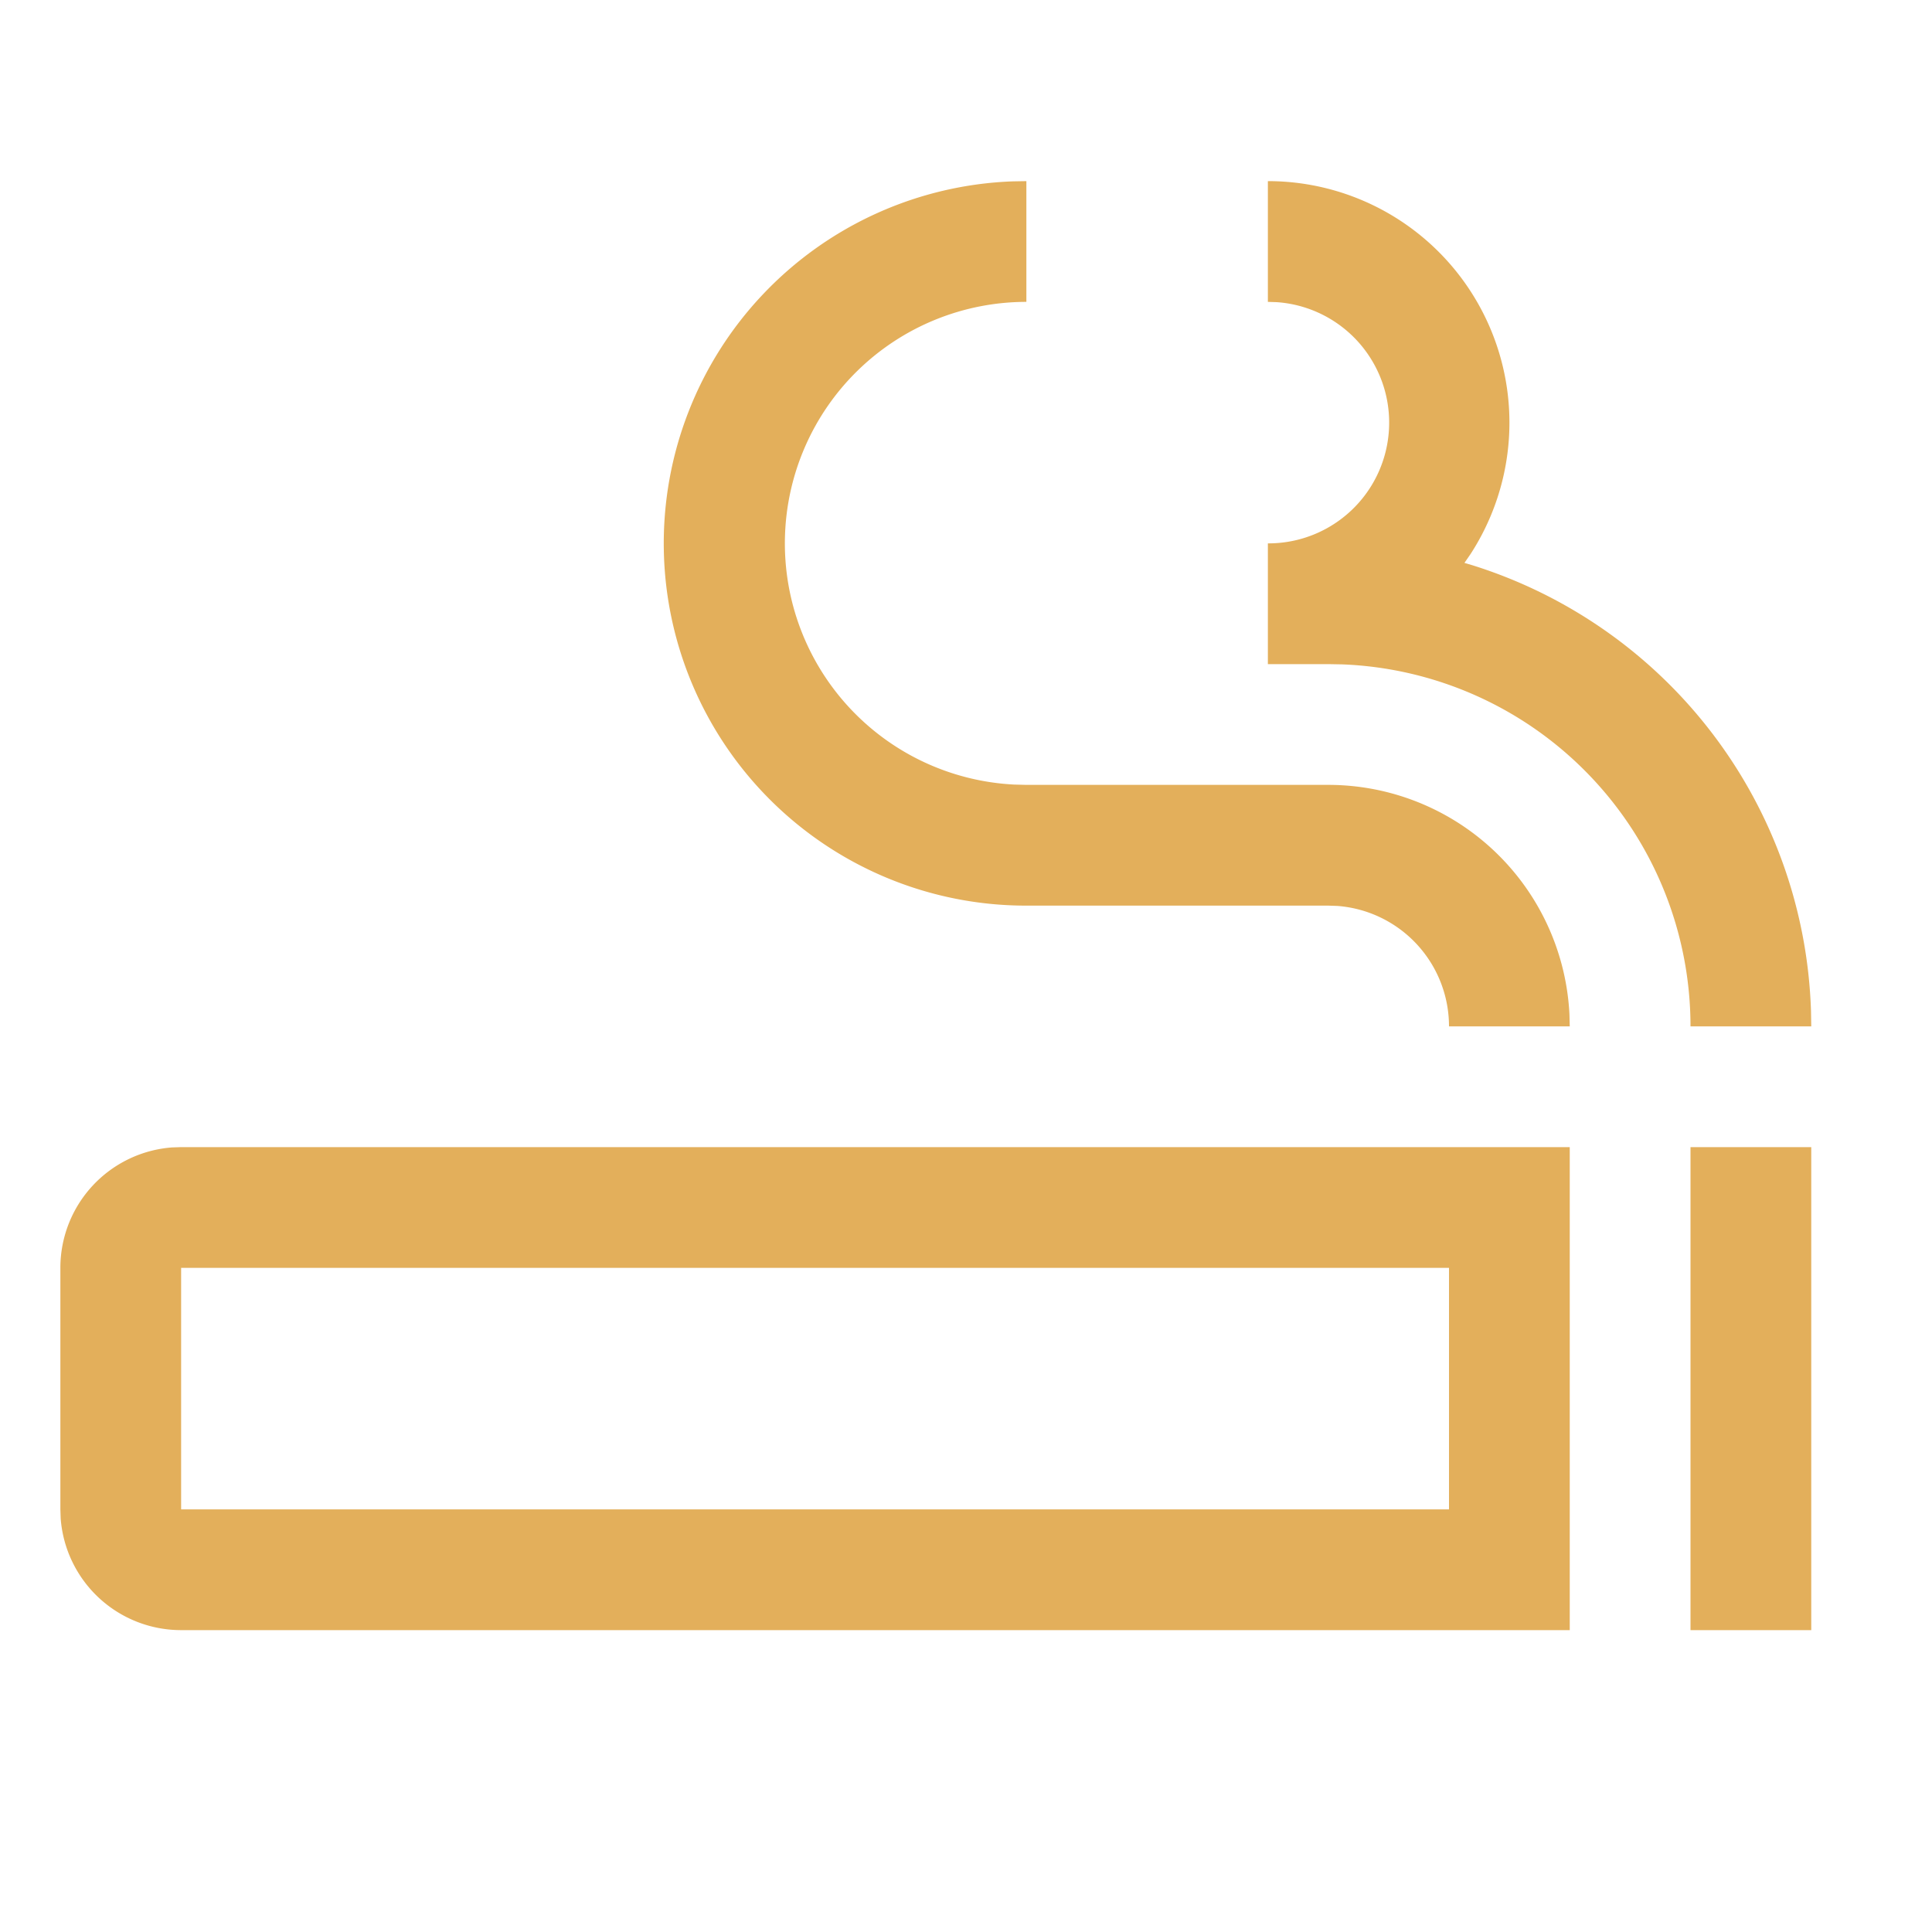 <svg xmlns:xlink="http://www.w3.org/1999/xlink" viewBox="0 0 32 32" xmlns="http://www.w3.org/2000/svg" aria-hidden="true" role="presentation" focusable="false" style="display: block; height: 24px; width: 24px; fill: currentcolor;" width="1000"  height="1000" ><path d="M30 19v8h-2v-8zm-4 0v8H3a2 2 0 0 1-1.995-1.85L1 25v-4a2 2 0 0 1 1.85-1.995L3 19zm-2 2H3v4h21zM21 3a4 4 0 0 1 3.356 6.178l-.1.145.137.041a8.004 8.004 0 0 1 5.603 7.387L30 17h-2a6 6 0 0 0-5.775-5.996L22 11h-1V9a2 2 0 0 0 .15-3.995L21 5zm-4 0v2a4 4 0 0 0-.2 7.995L17 13h5a4 4 0 0 1 3.995 3.8L26 17h-2a2 2 0 0 0-1.85-1.995L22 15h-5a6 6 0 0 1-.225-11.996z" fill="#e3af5b"></path></svg>